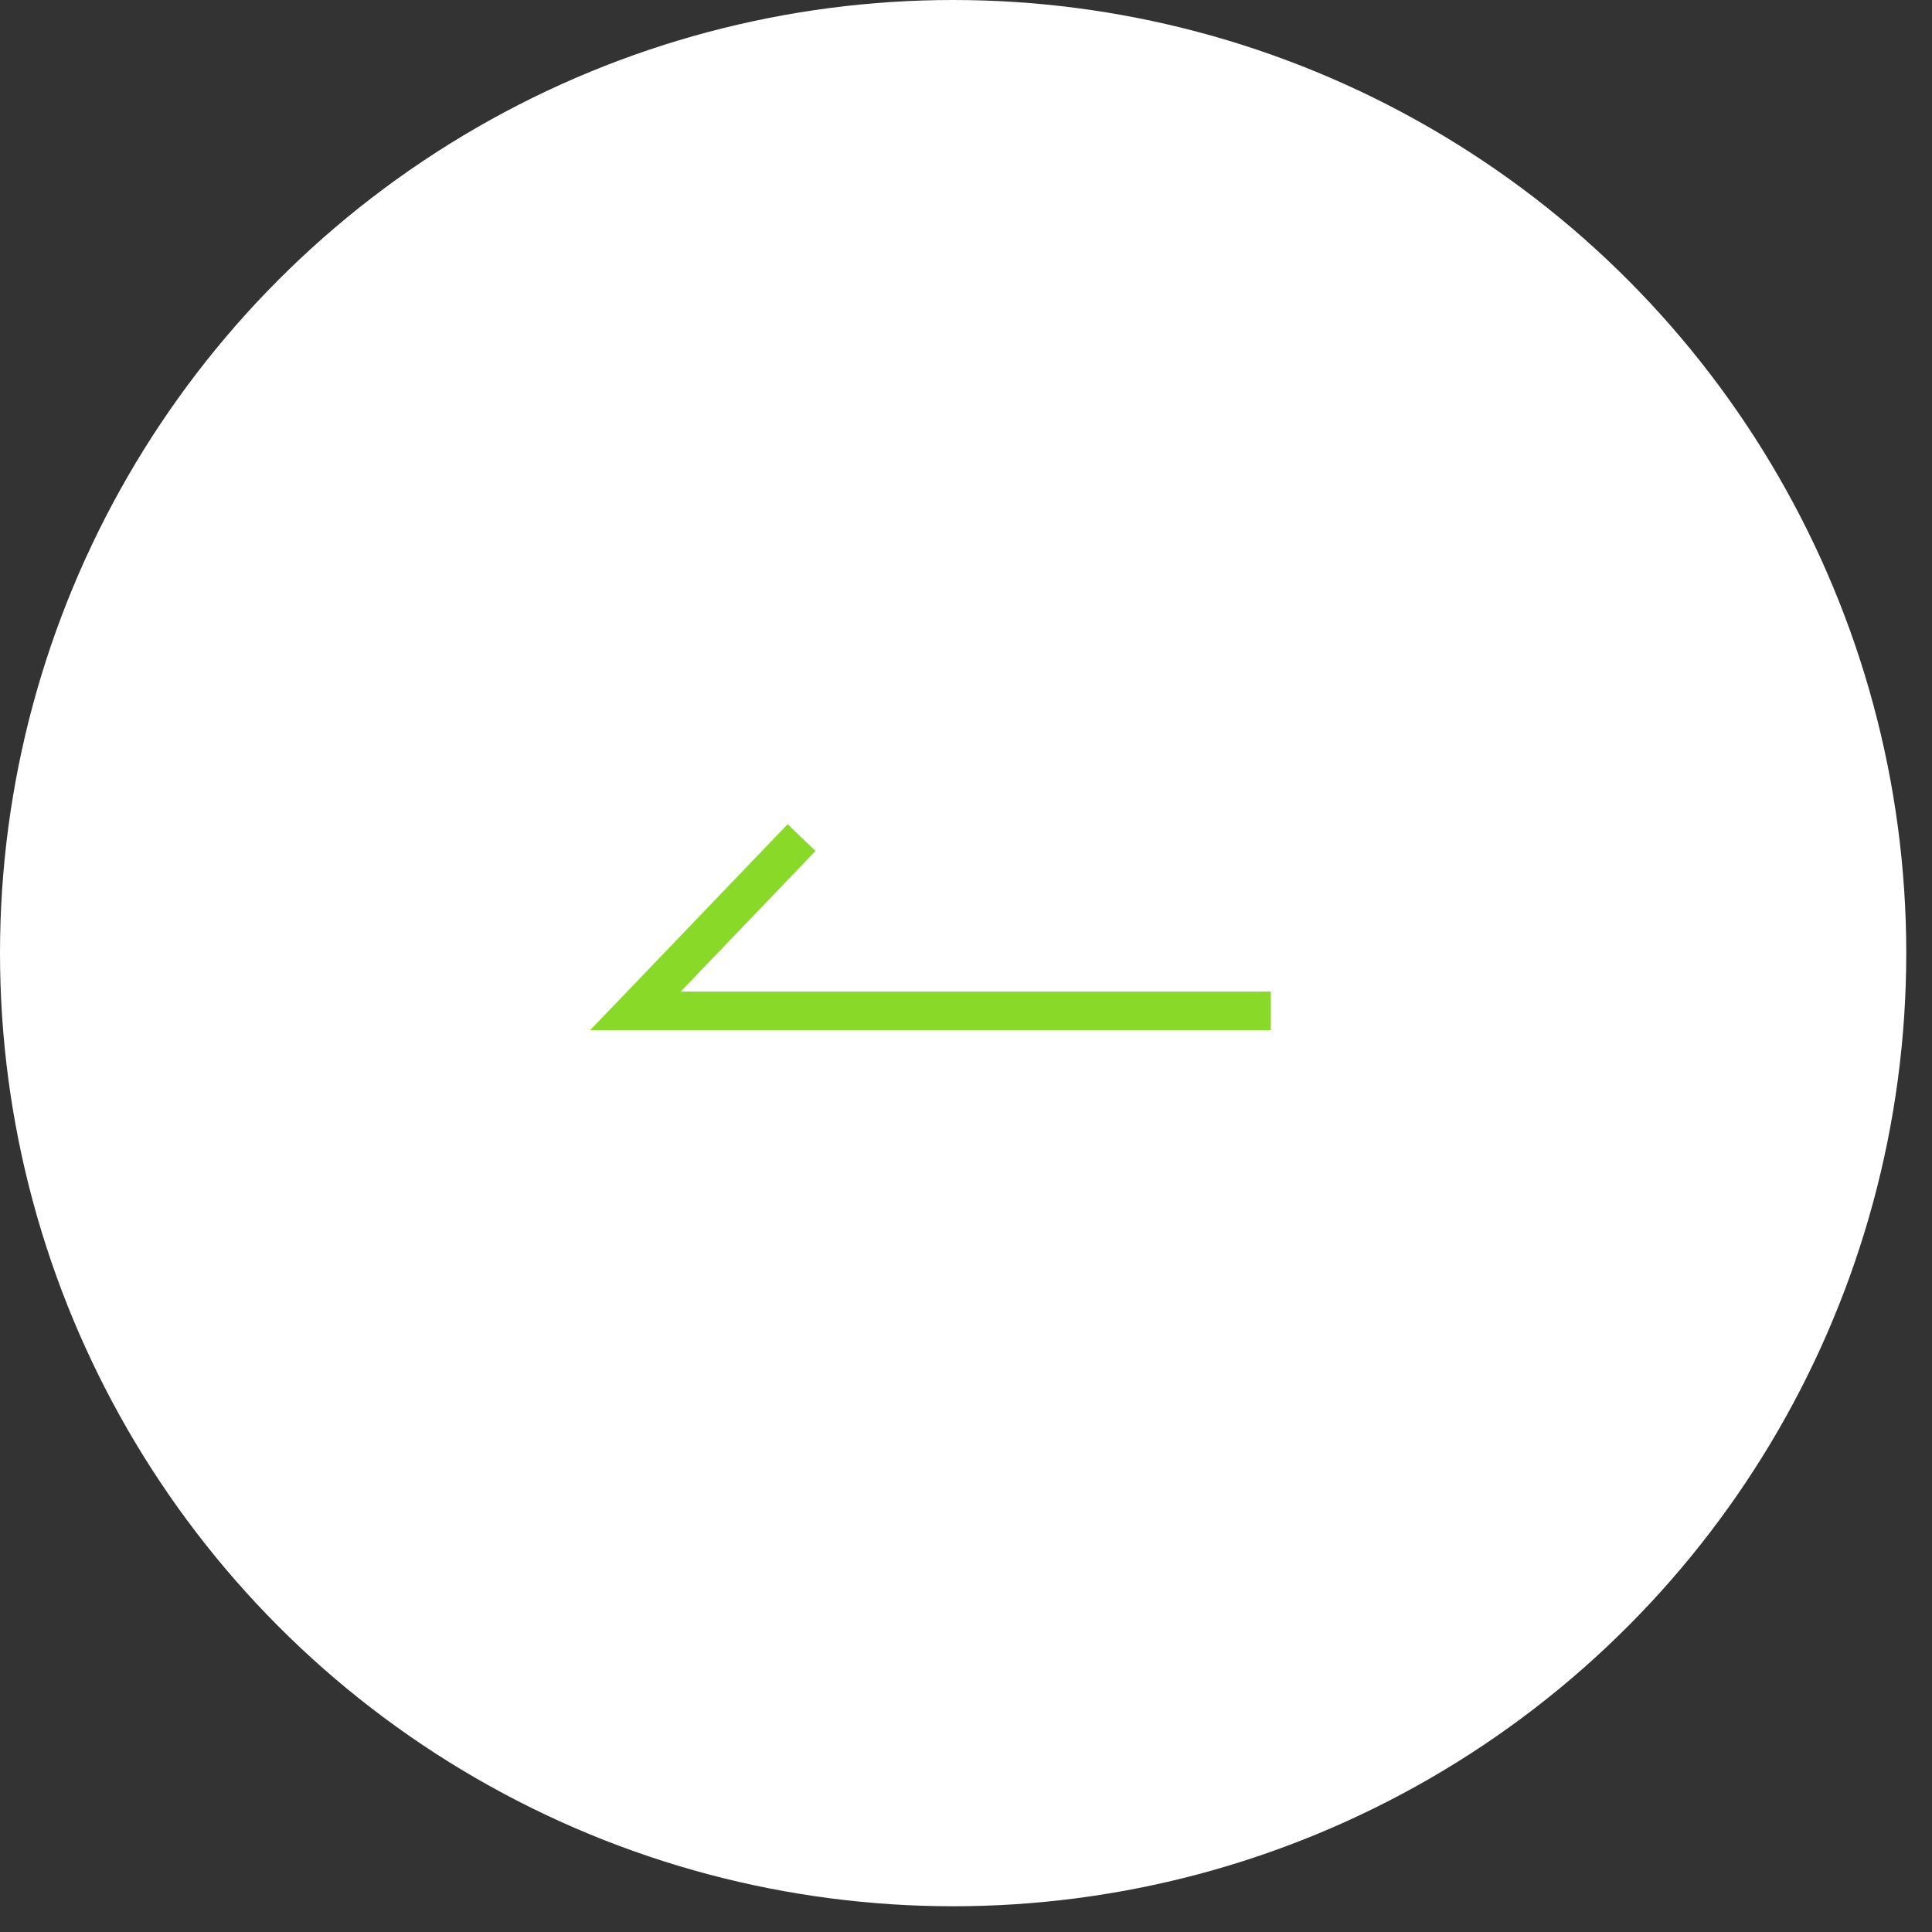 <svg width="50" height="50" viewBox="0 0 50 50" fill="none" xmlns="http://www.w3.org/2000/svg">
<rect x="0" y="0" width="50" height="50" fill="#333333" stroke="none"/>
<circle cx="24.667" cy="24.667" r="24.667" fill="white"/>
<path d="M20.745 21.677L16.444 26.162H32.889" stroke="#89D928"/>
</svg>
